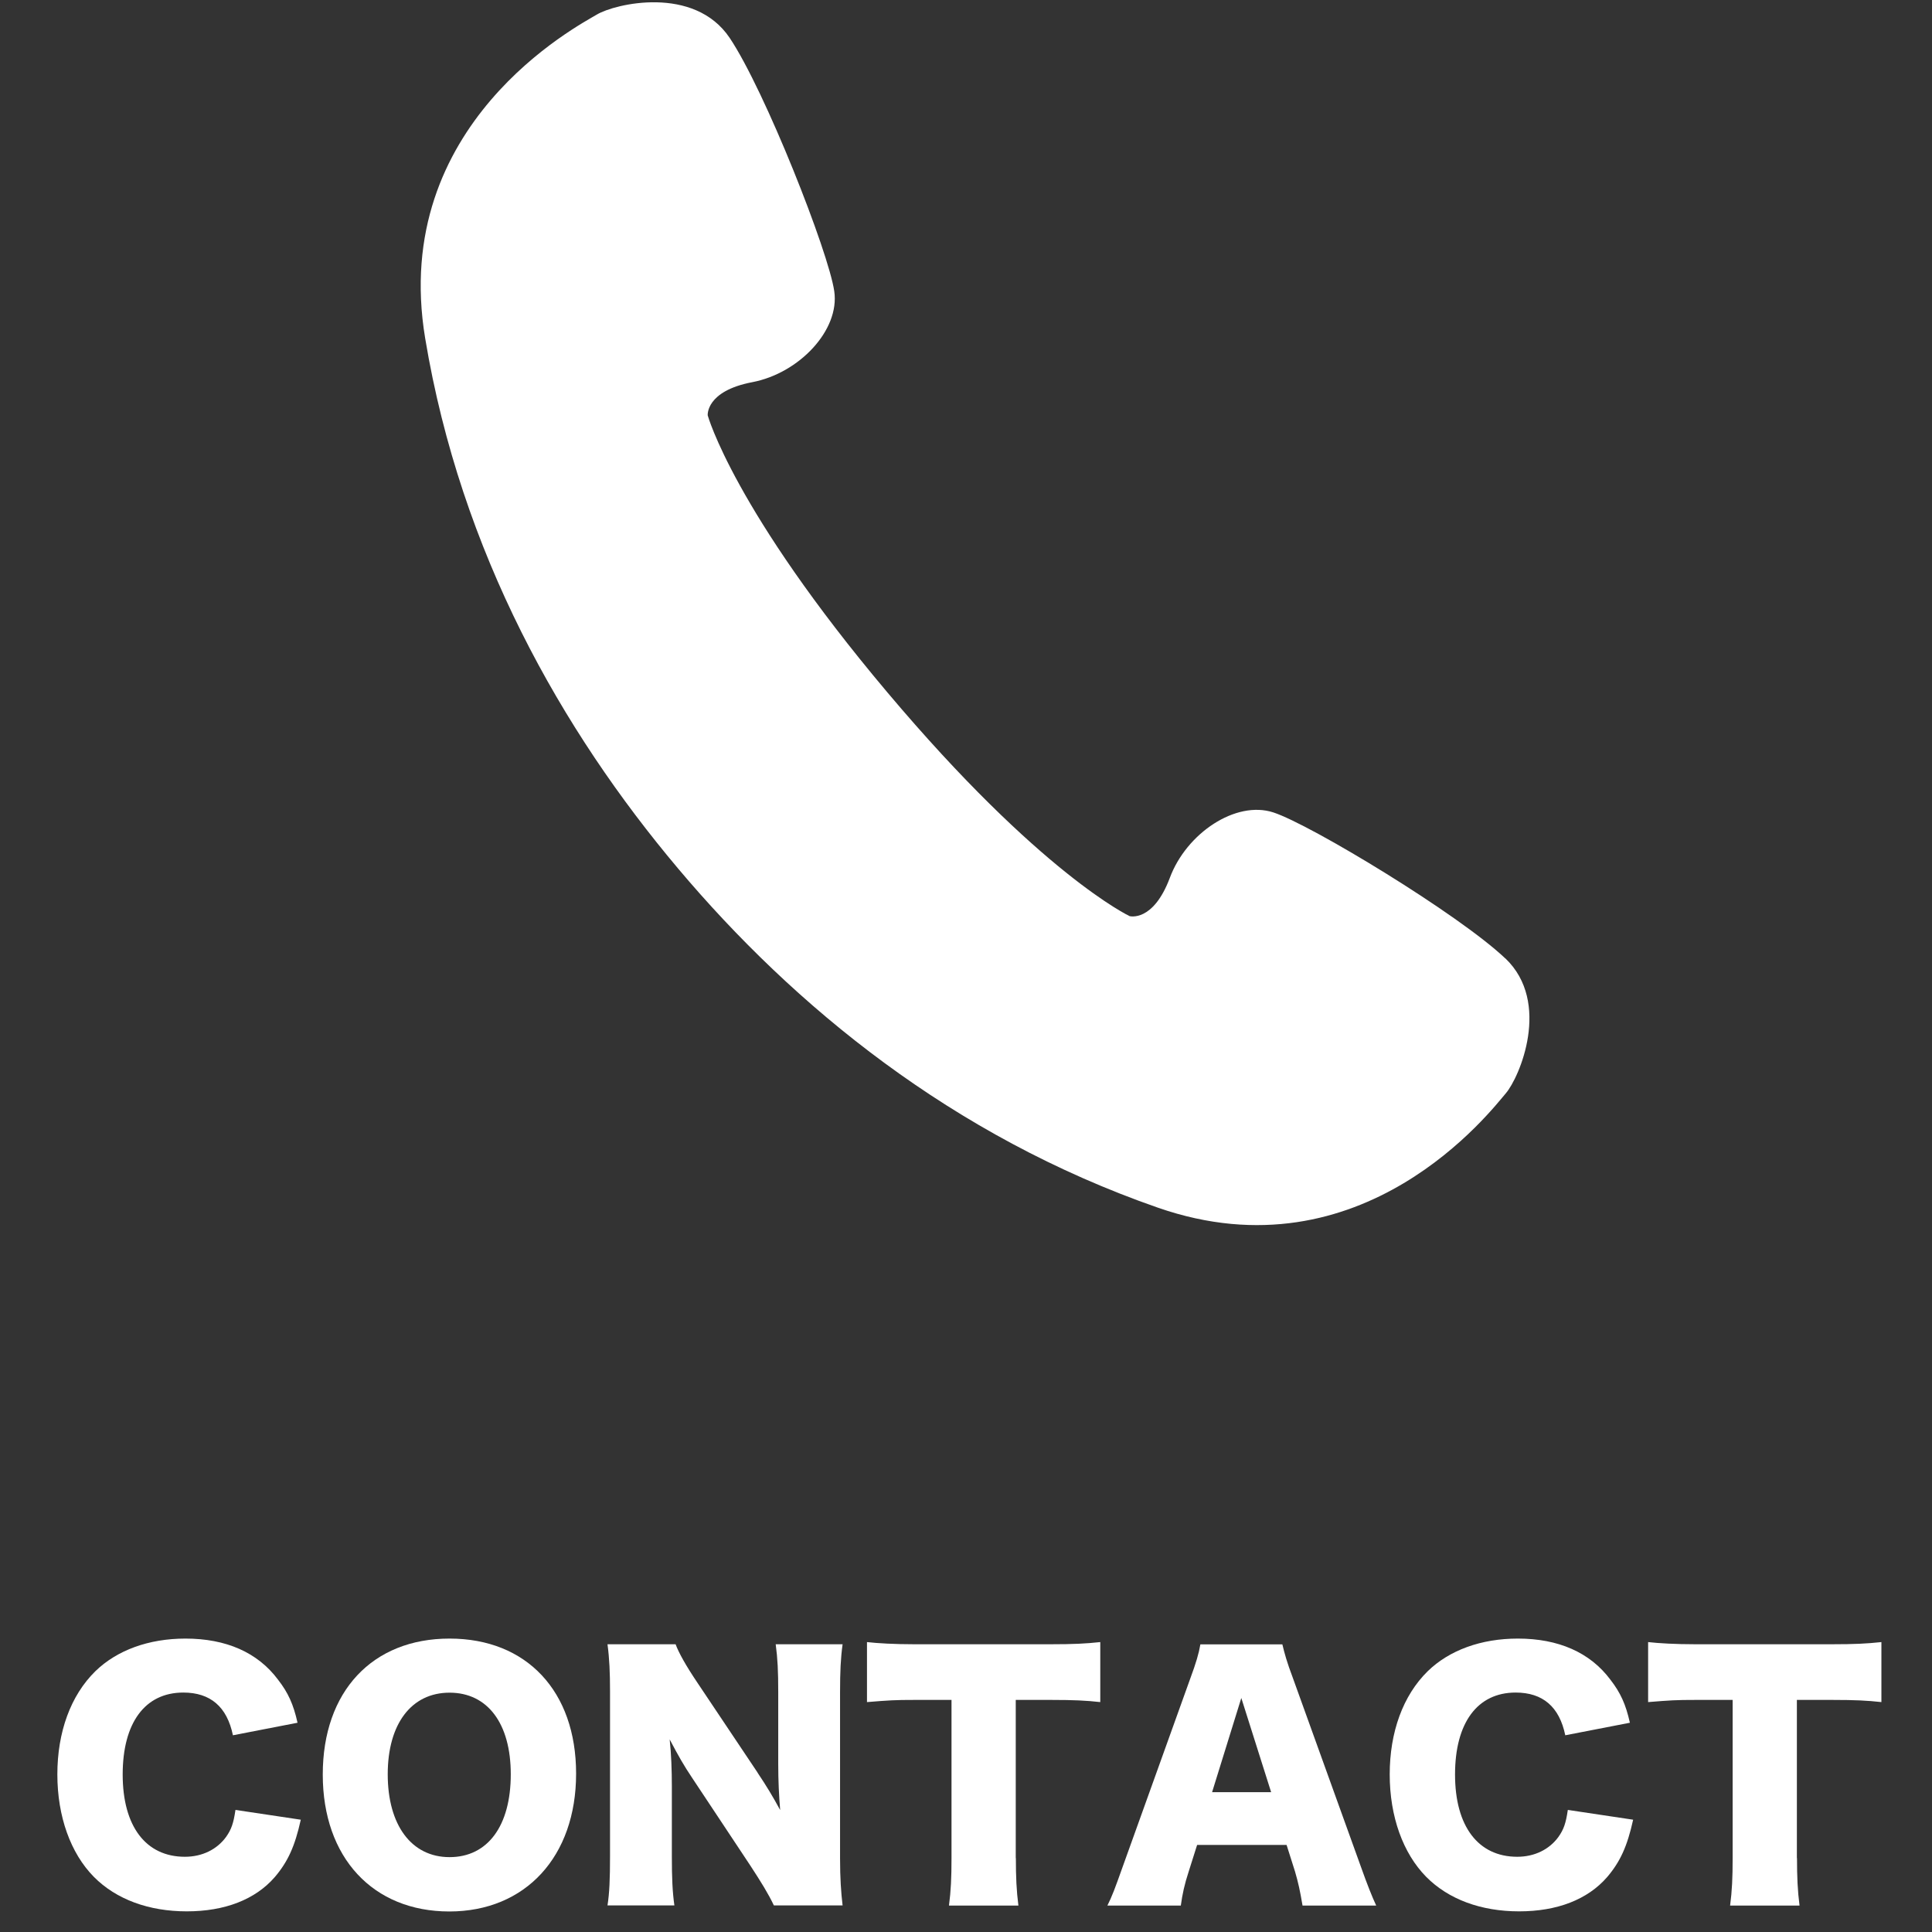 <?xml version="1.0" encoding="UTF-8"?> <svg xmlns="http://www.w3.org/2000/svg" id="_レイヤー_2" data-name="レイヤー 2" viewBox="0 0 160 160"><rect x="0" y="0" width="160" height="160" fill="#333333" stroke="none"/><defs><style> .cls-1 { fill: none; } .cls-1, .cls-2 { stroke-width: 0px; } .cls-2 { fill: #fff; } </style></defs><g id="_レイヤー_1-2" data-name="レイヤー 1"><rect class="cls-1" width="160" height="160"></rect><g><path class="cls-2" d="M19.29,143.71c-.49-2.37-1.87-3.54-4.11-3.54-3.17,0-5.02,2.5-5.02,6.79s1.92,6.81,5.15,6.81c1.43,0,2.65-.6,3.41-1.64.44-.62.62-1.14.78-2.24l5.41.81c-.49,2.21-1.07,3.48-2.16,4.76-1.61,1.85-4.13,2.83-7.28,2.83s-5.85-.99-7.7-2.86c-1.92-1.95-3.02-4.99-3.02-8.48s1.09-6.53,3.15-8.55c1.79-1.74,4.42-2.7,7.46-2.7,3.35,0,5.98,1.14,7.67,3.41.83,1.07,1.27,2.03,1.61,3.56l-5.36,1.04Z"></path><path class="cls-2" d="M47.71,146.89c0,6.86-4.19,11.41-10.5,11.41s-10.48-4.45-10.48-11.34,4.11-11.26,10.5-11.26,10.48,4.37,10.48,11.18ZM42.3,146.94c0-4.21-1.92-6.76-5.07-6.76s-5.12,2.57-5.12,6.76,1.95,6.86,5.12,6.86,5.07-2.6,5.07-6.86Z"></path><path class="cls-2" d="M62.74,146.81c.75,1.12,1.25,1.95,1.87,3.09-.1-1.2-.16-2.39-.16-3.85v-5.93c0-1.72-.05-2.76-.21-3.95h5.54c-.16,1.17-.21,2.26-.21,3.95v13.81c0,1.59.08,2.78.21,3.87h-5.69c-.47-.99-1.07-1.95-1.95-3.3l-4.81-7.25c-.7-1.04-1.14-1.82-1.87-3.2.13,1.17.18,2.6.18,3.87v5.82c0,1.79.05,2.94.21,4.06h-5.54c.16-1.01.21-2.16.21-4.08v-13.68c0-1.51-.05-2.68-.21-3.87h5.64c.26.7.83,1.74,1.85,3.25l4.94,7.38Z"></path><path class="cls-2" d="M84.13,153.88c0,1.56.05,2.7.21,3.93h-5.75c.16-1.22.21-2.29.21-3.93v-13.1h-3.07c-1.64,0-2.08.03-3.93.18v-4.97c.86.1,2.29.18,3.87.18h11.39c1.82,0,2.86-.05,4.06-.18v4.97c-1.17-.13-2.18-.18-4.06-.18h-2.94v13.1Z"></path><path class="cls-2" d="M107.87,157.81c-.21-1.25-.36-1.92-.62-2.81l-.7-2.21h-7.41l-.7,2.21c-.34,1.04-.52,1.85-.65,2.81h-6.08c.39-.78.62-1.4,1.25-3.17l5.62-15.65c.47-1.27.7-2.05.83-2.81h6.79c.18.75.36,1.43.88,2.81l5.64,15.65c.49,1.38.91,2.44,1.25,3.17h-6.08ZM102.8,140.62l-2.42,7.8h4.89l-2.47-7.8Z"></path><path class="cls-2" d="M129.63,143.71c-.49-2.37-1.87-3.54-4.11-3.54-3.17,0-5.02,2.5-5.02,6.79s1.92,6.81,5.15,6.81c1.43,0,2.65-.6,3.41-1.64.44-.62.62-1.14.78-2.24l5.41.81c-.49,2.21-1.07,3.48-2.16,4.76-1.61,1.85-4.13,2.83-7.28,2.83s-5.85-.99-7.7-2.86c-1.92-1.95-3.02-4.99-3.02-8.48s1.09-6.53,3.15-8.55c1.79-1.74,4.42-2.7,7.46-2.7,3.35,0,5.98,1.14,7.67,3.41.83,1.07,1.27,2.03,1.61,3.56l-5.36,1.04Z"></path><path class="cls-2" d="M148.82,153.88c0,1.56.05,2.7.21,3.93h-5.75c.16-1.22.21-2.29.21-3.93v-13.1h-3.07c-1.64,0-2.08.03-3.93.18v-4.97c.86.1,2.29.18,3.87.18h11.39c1.82,0,2.86-.05,4.06-.18v4.97c-1.17-.13-2.18-.18-4.06-.18h-2.94v13.1Z"></path></g><path class="cls-2" d="M124.66,79.37c-3.83-3.64-16.11-11.08-19.21-12.09-3.1-1.01-7.19,1.71-8.57,5.42-1.39,3.7-3.33,3.17-3.33,3.17,0,0-7.37-3.46-20.07-18.54-12.71-15.08-14.87-22.93-14.87-22.93,0,0-.19-2.01,3.69-2.75,3.88-.74,7.26-4.31,6.79-7.53-.46-3.22-5.72-16.59-8.66-20.98-2.95-4.39-9.52-2.83-11.01-1.93-1.5.9-17.16,9.04-14.21,26.8,2.95,17.76,11.32,32.49,20.94,43.91,9.62,11.42,22.72,22.17,39.73,28.09,17,5.92,27.68-8.14,28.82-9.46,1.14-1.32,3.79-7.53-.03-11.18Z"></path></g></svg> 